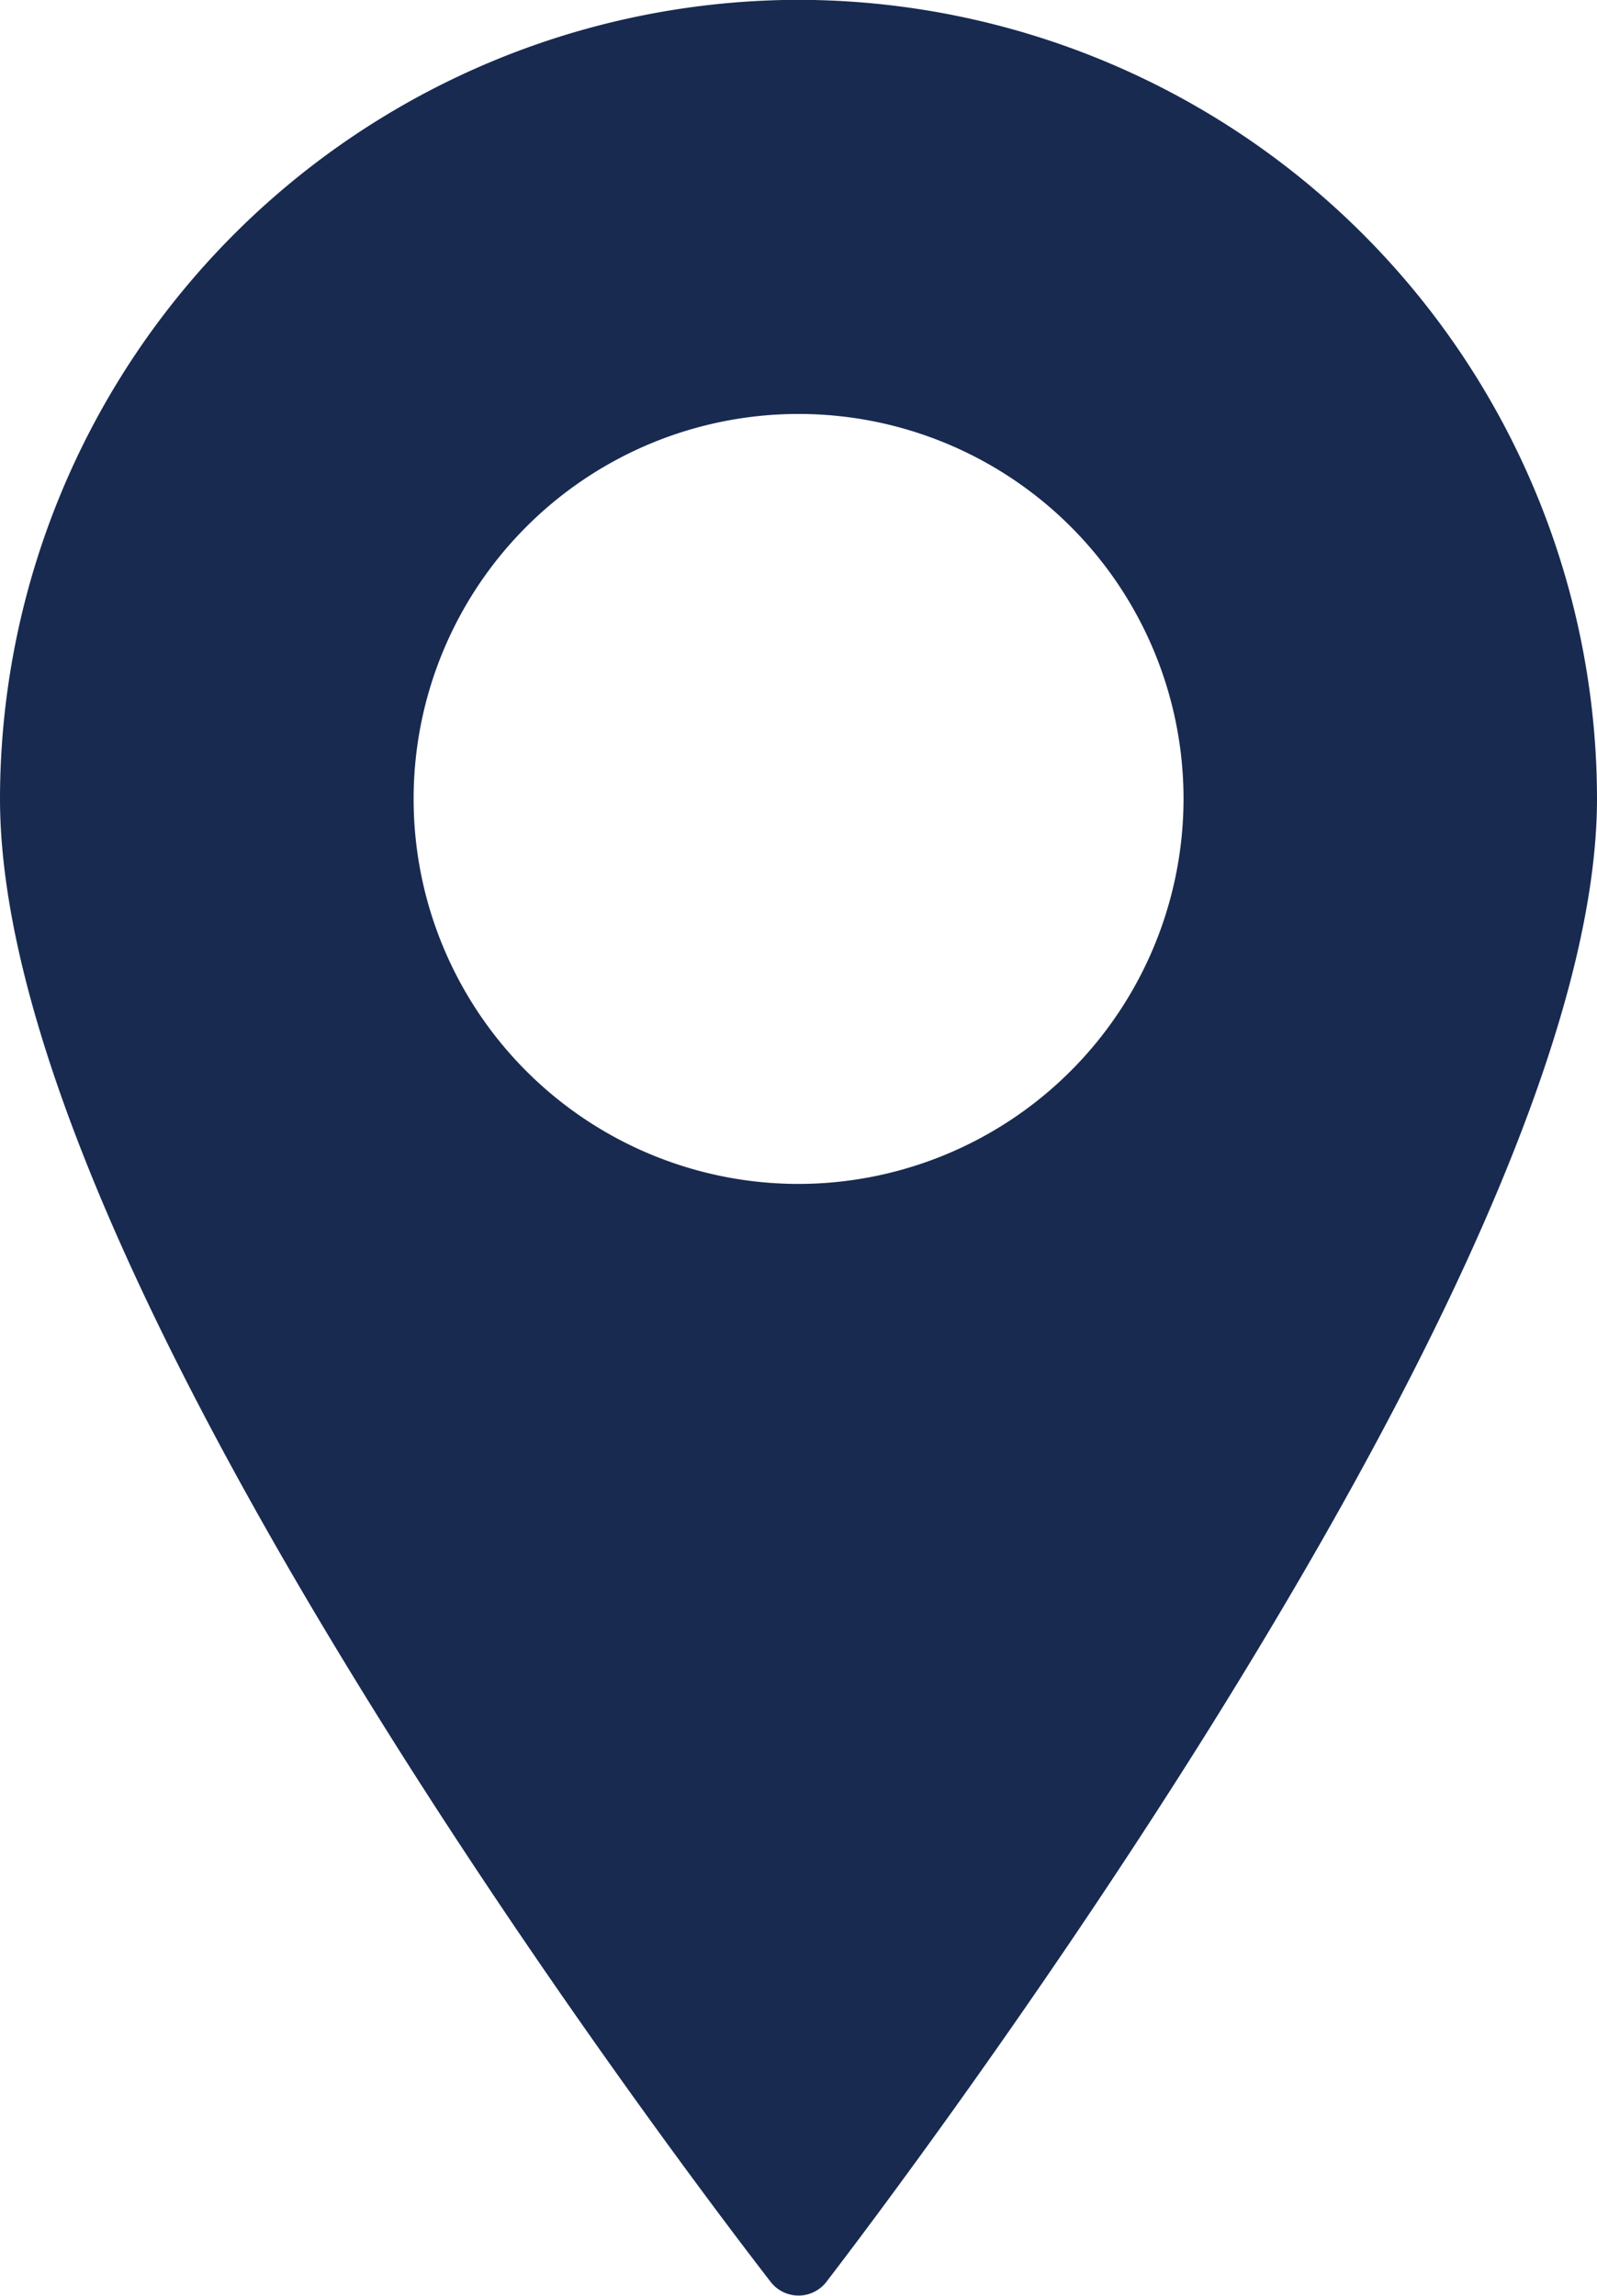 <svg xmlns="http://www.w3.org/2000/svg" width="10.251" height="14.735" viewBox="0 0 10.251 14.735">
  <path id="_7" data-name="7" d="M781.531,5955.8a5.133,5.133,0,0,0-5.126,5.126c0,1.343.836,3.357,2.485,5.987,1.218,1.942,2.452,3.521,2.464,3.537a.226.226,0,0,0,.177.085h0a.226.226,0,0,0,.177-.086c.012-.016,1.246-1.61,2.464-3.56,1.648-2.641,2.484-4.647,2.484-5.963A5.132,5.132,0,0,0,781.531,5955.8Zm0,7.6a2.471,2.471,0,1,1,2.471-2.471A2.474,2.474,0,0,1,781.531,5963.4Z" transform="translate(-776.405 -5955.801)" fill="#182a50"/>
</svg>
